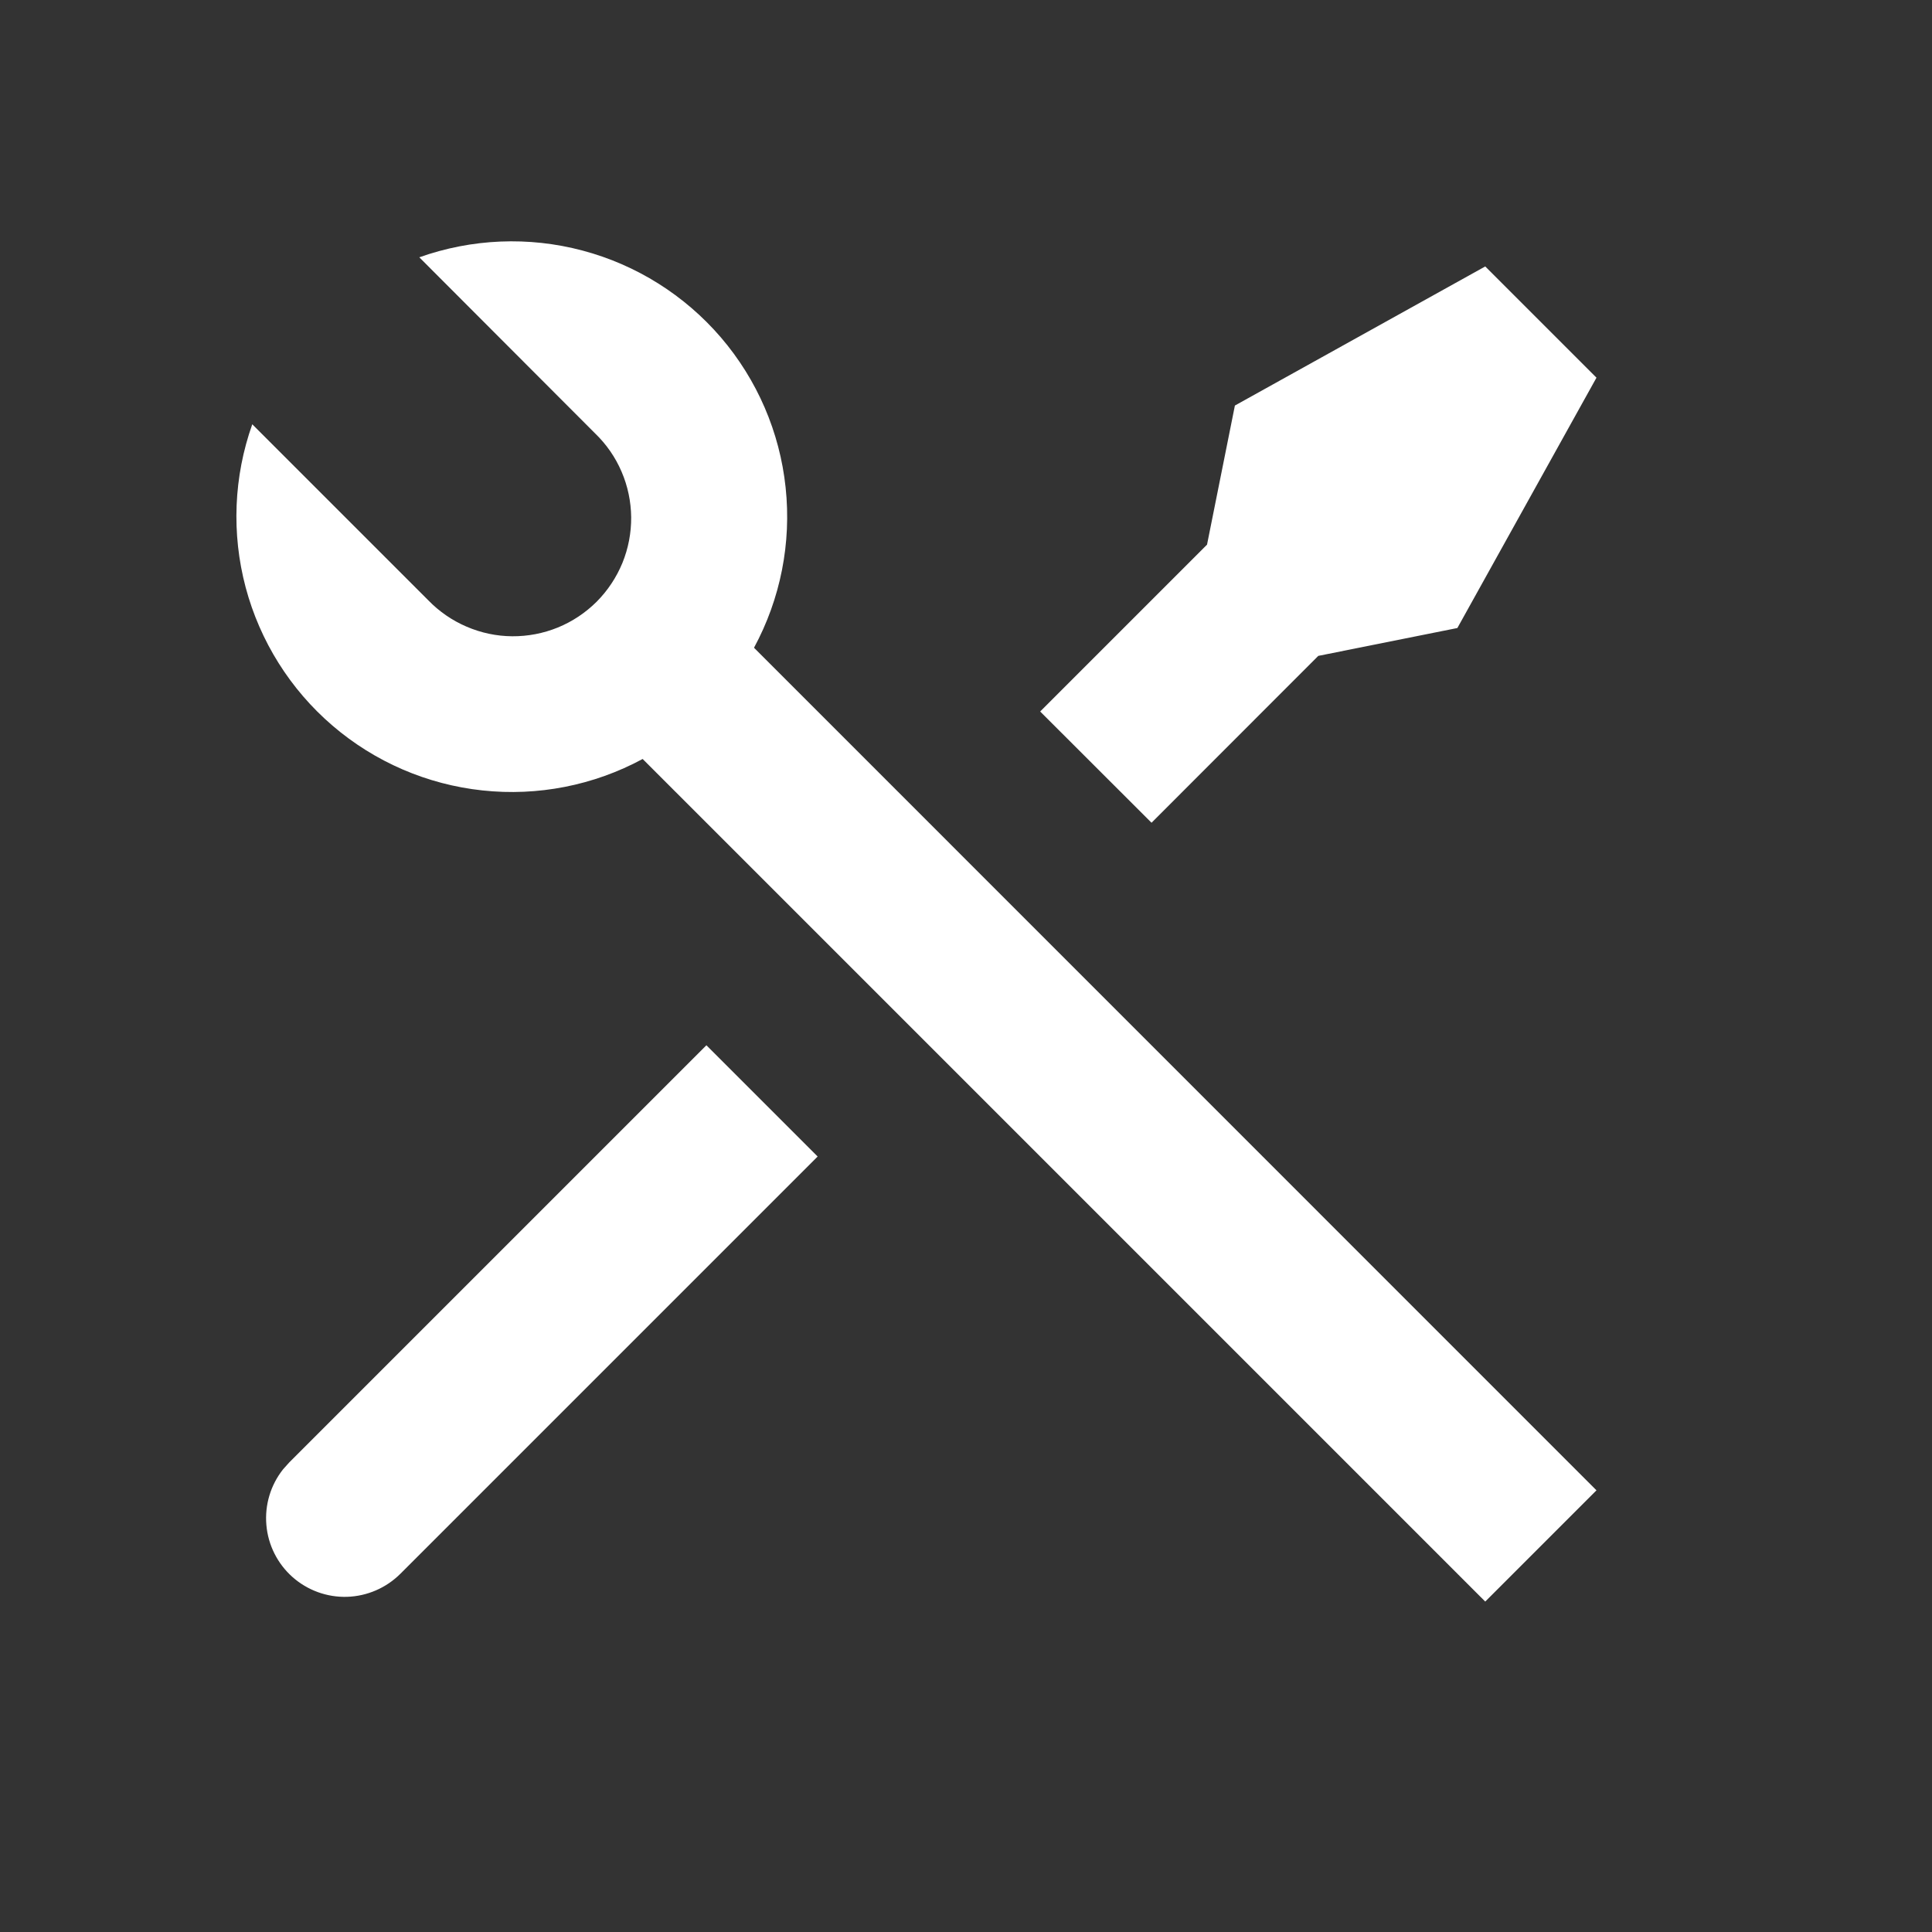 <svg xmlns="http://www.w3.org/2000/svg" fill="none" viewBox="0 0 33 33" height="33" width="33">
<rect x="0" y="0" width="33" height="33" fill="#333333" stroke="none"/>
<path fill="white" d="M7.162 4.395C8.059 4.076 9.031 4.035 9.951 4.28C10.87 4.524 11.694 5.042 12.314 5.764C12.933 6.487 13.319 7.38 13.419 8.327C13.52 9.273 13.332 10.227 12.879 11.064L27.269 25.456L25.369 27.356L10.977 12.964C10.14 13.416 9.186 13.603 8.24 13.501C7.295 13.4 6.402 13.014 5.68 12.395C4.958 11.776 4.441 10.952 4.196 10.033C3.952 9.114 3.991 8.143 4.309 7.247L7.315 10.253C7.501 10.445 7.724 10.599 7.97 10.704C8.216 10.81 8.48 10.866 8.748 10.868C9.015 10.87 9.281 10.819 9.529 10.718C9.776 10.617 10.001 10.467 10.191 10.278C10.38 10.088 10.529 9.863 10.631 9.616C10.732 9.368 10.783 9.103 10.781 8.835C10.778 8.567 10.723 8.303 10.617 8.057C10.512 7.811 10.358 7.589 10.165 7.403L7.161 4.394L7.162 4.395ZM21.093 6.927L25.369 4.551L27.269 6.451L24.893 10.727L22.517 11.203L19.669 14.053L17.767 12.153L20.617 9.303L21.093 6.927ZM12.066 17.854L13.966 19.754L6.84 26.88C6.597 27.123 6.271 27.264 5.928 27.275C5.585 27.285 5.252 27.164 4.995 26.936C4.739 26.708 4.579 26.39 4.55 26.048C4.52 25.706 4.622 25.366 4.835 25.097L4.94 24.98L12.066 17.854Z"></path>
</svg>
